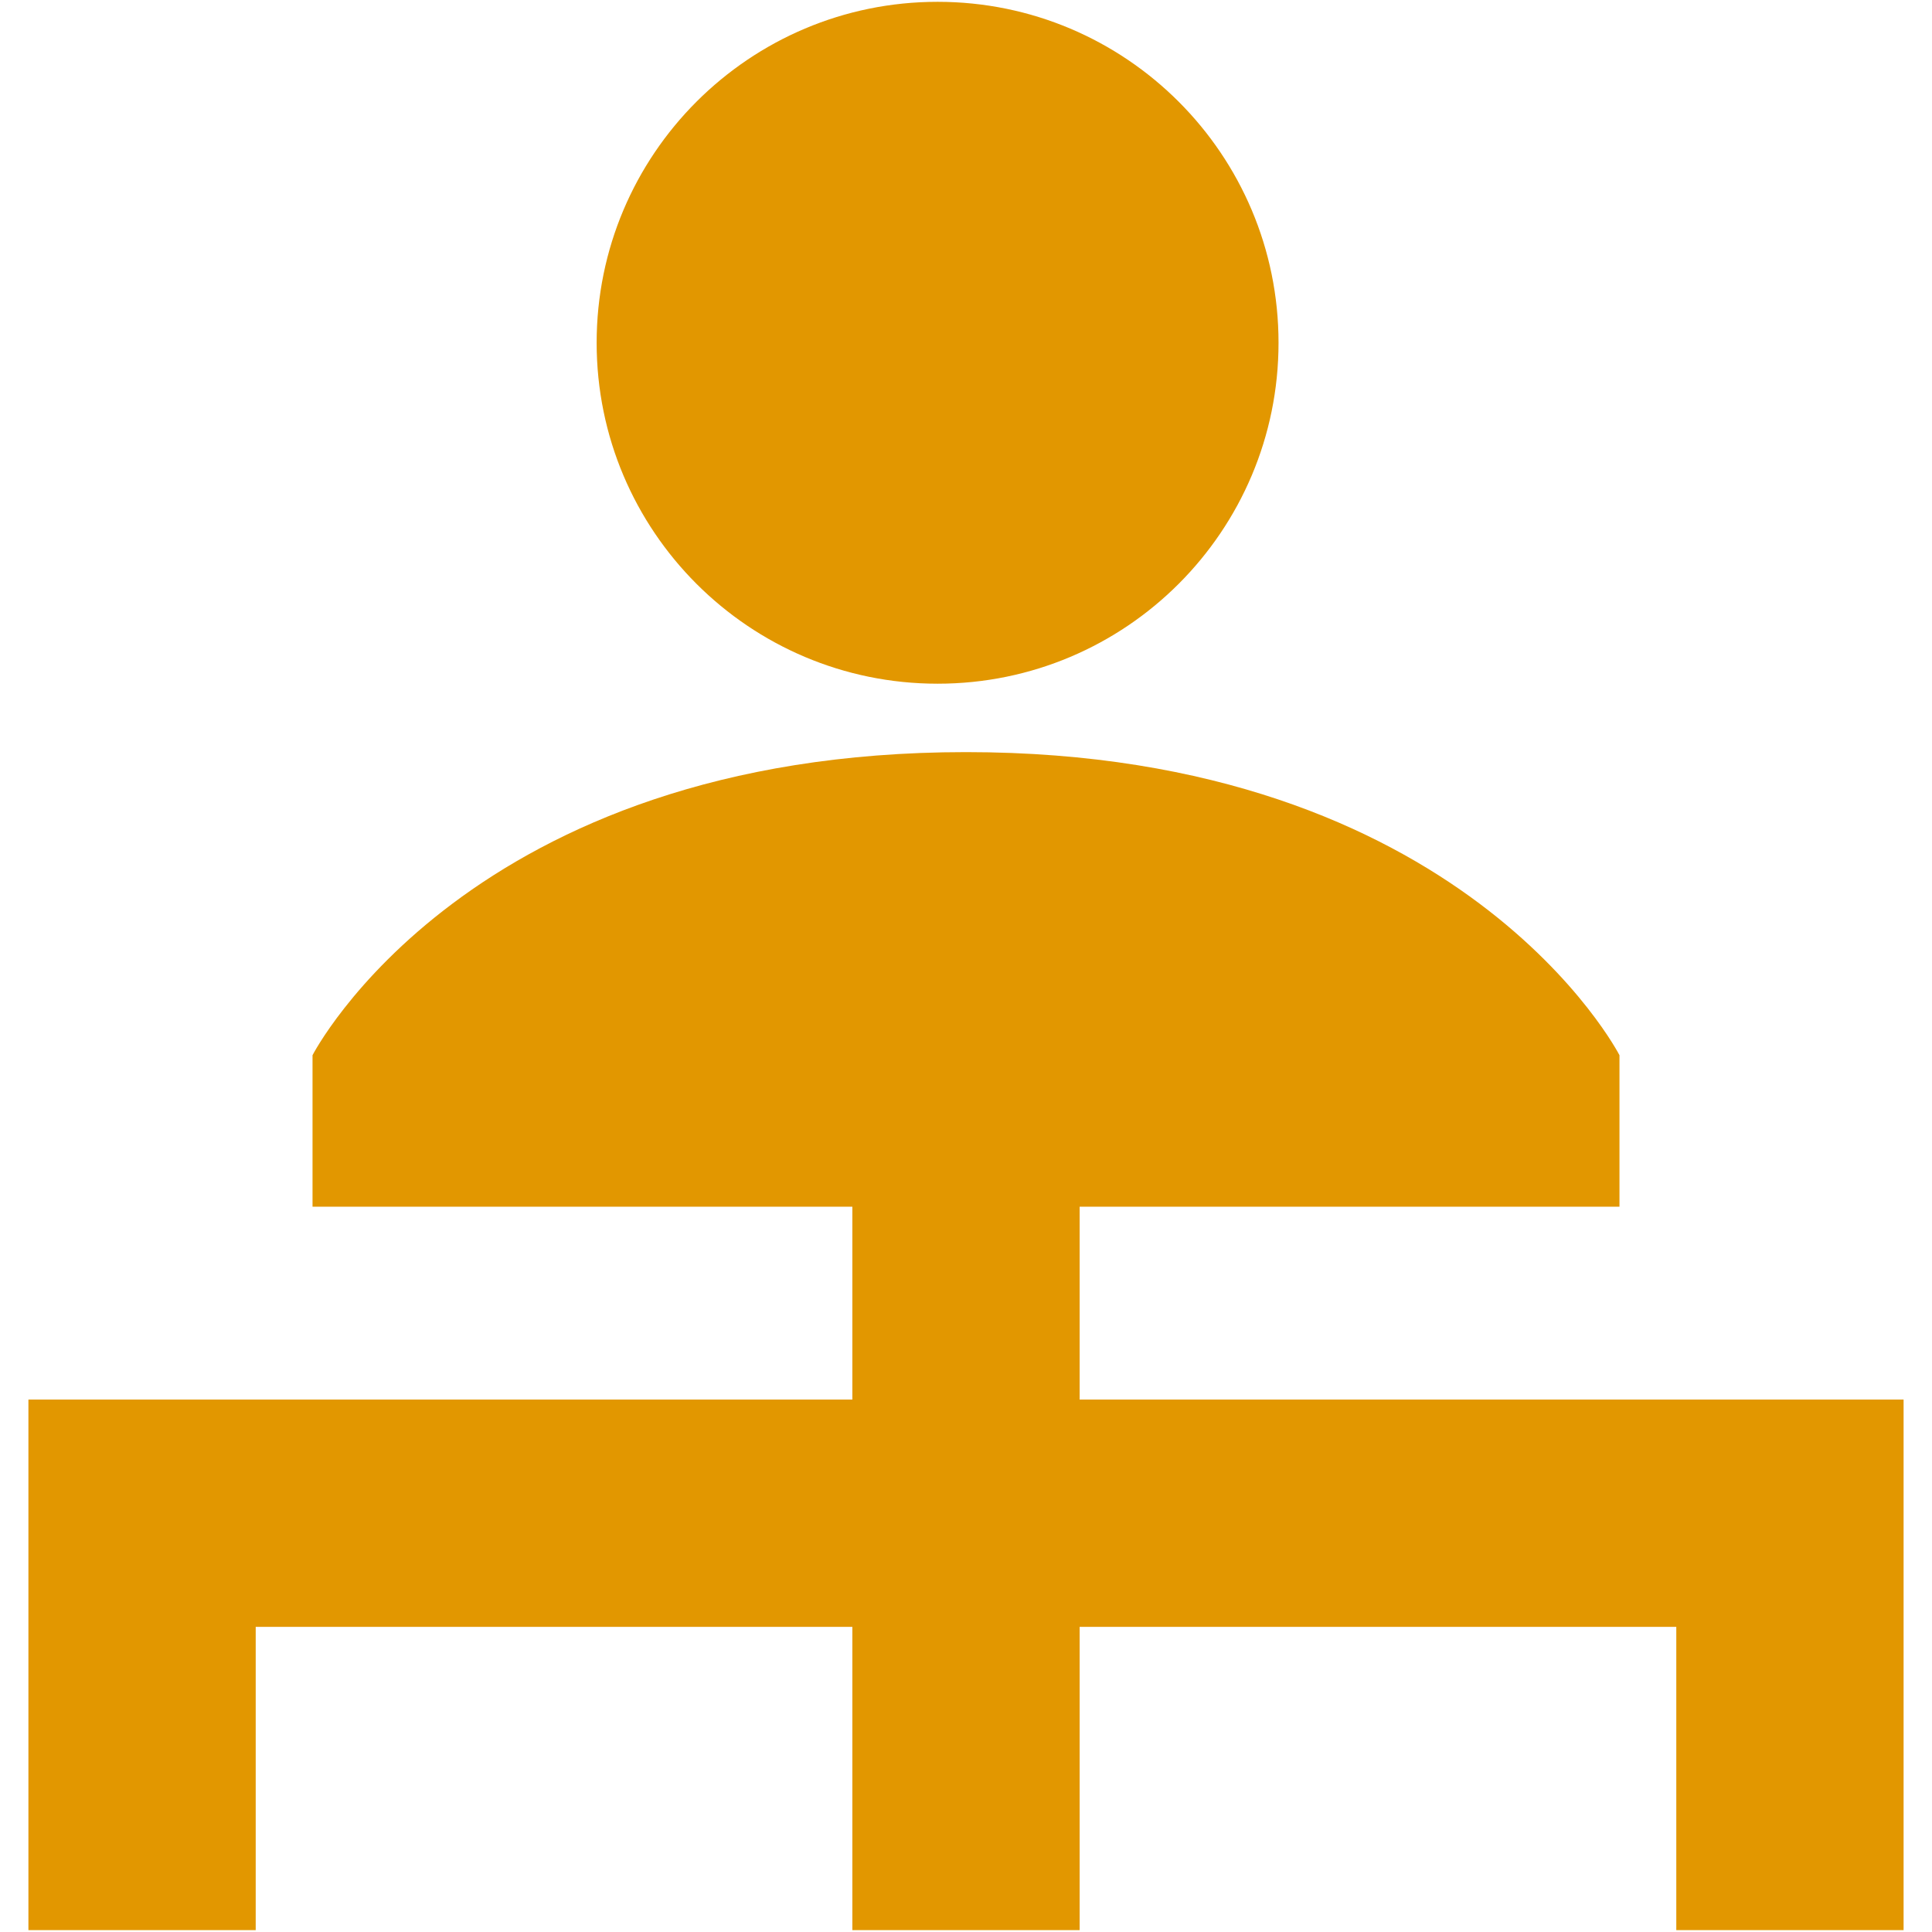 <svg width="34" height="34" viewBox="0 0 34 34" fill="none" xmlns="http://www.w3.org/2000/svg">
<path d="M17 21.214V33.967M31.5 33.967V26.63H17H2.5V33.967" stroke="#E29700" stroke-width="4"/>
<path d="M16.5 12.032C19.814 12.032 22.5 9.346 22.5 6.032C22.5 2.719 19.814 0.032 16.5 0.032C13.186 0.032 10.5 2.719 10.5 6.032C10.5 9.346 13.186 12.032 16.5 12.032Z" fill="#E29700"/>
<path d="M17 13.236C8.231 13.236 5.5 18.57 5.5 18.57V21.236H28.5V18.57C28.5 18.57 25.769 13.236 17 13.236Z" fill="#E29700"/>
</svg>
